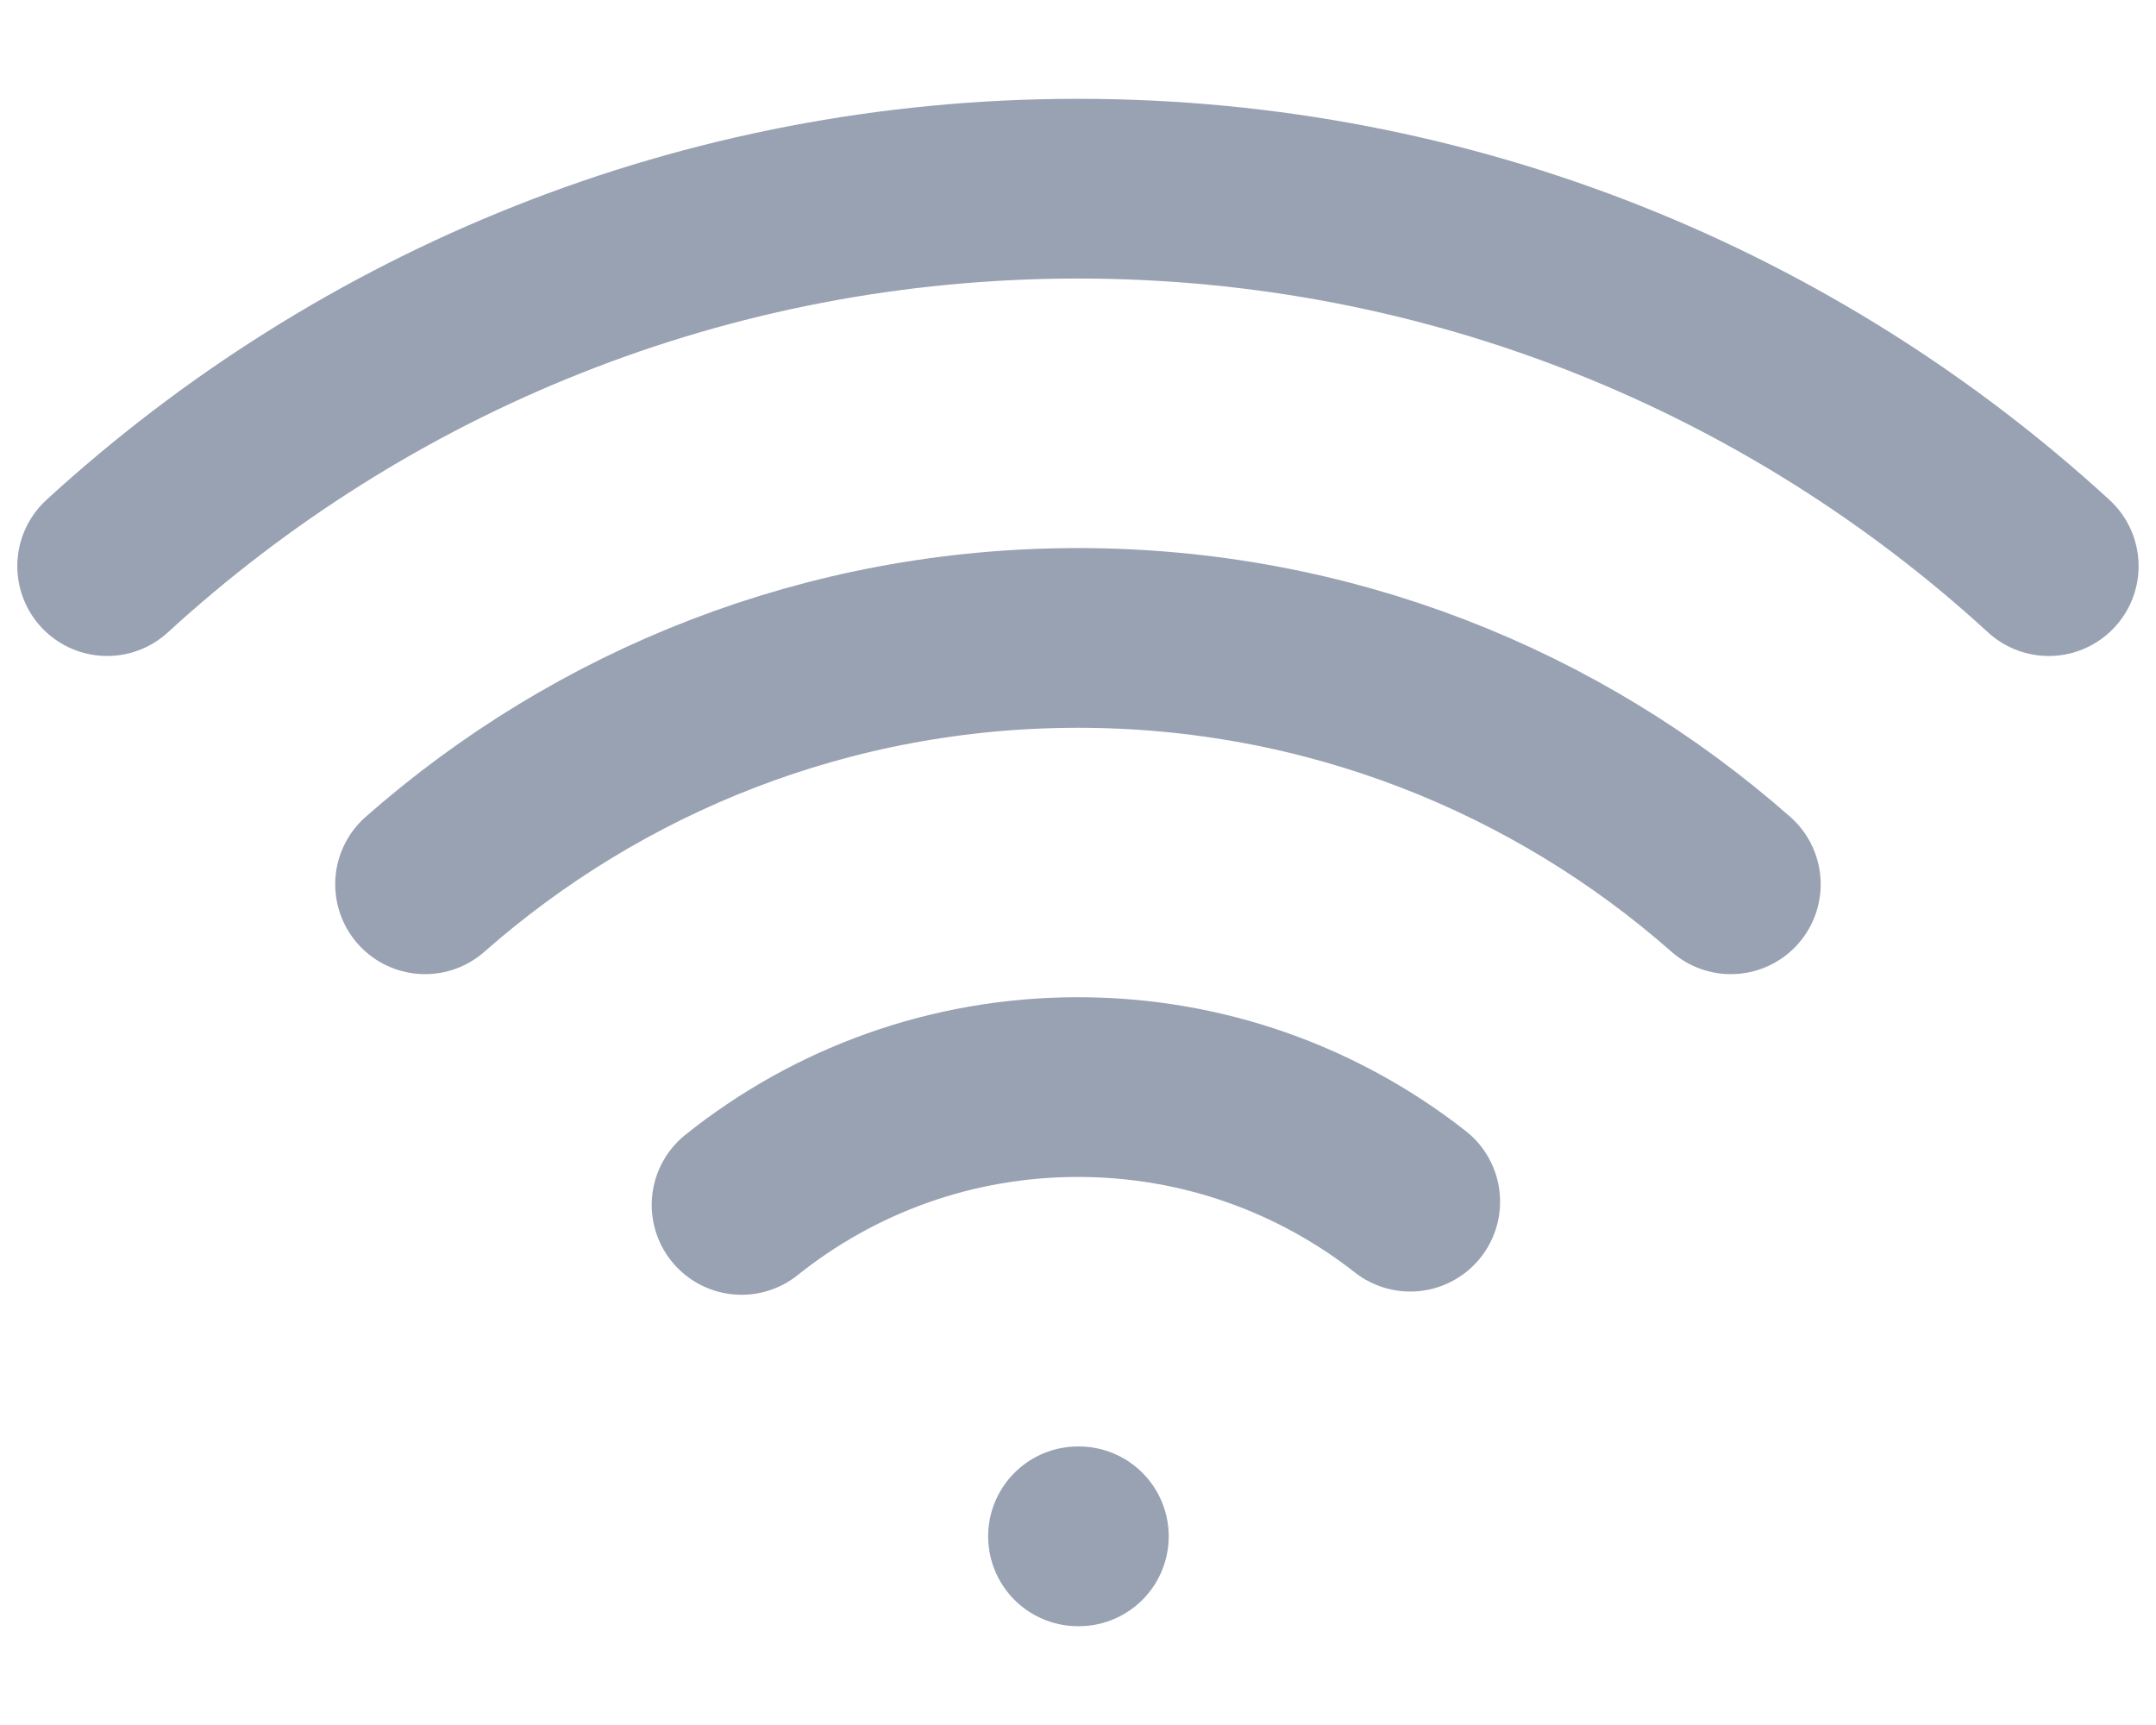 <svg width="20" height="16" viewBox="0 0 20 16" fill="none" xmlns="http://www.w3.org/2000/svg">
<path d="M10 14.25H10.008M19.005 5.251C16.633 3.077 13.471 1.75 10 1.75C6.528 1.75 3.367 3.077 0.994 5.251M3.943 8.202C5.558 6.78 7.678 5.917 10 5.917C12.321 5.917 14.441 6.78 16.056 8.202M13.082 11.146C12.232 10.48 11.162 10.083 10 10.083C8.819 10.083 7.734 10.492 6.879 11.176" stroke="#98A2B3" stroke-width="1.667" stroke-linecap="round" stroke-linejoin="round"/>
</svg>
